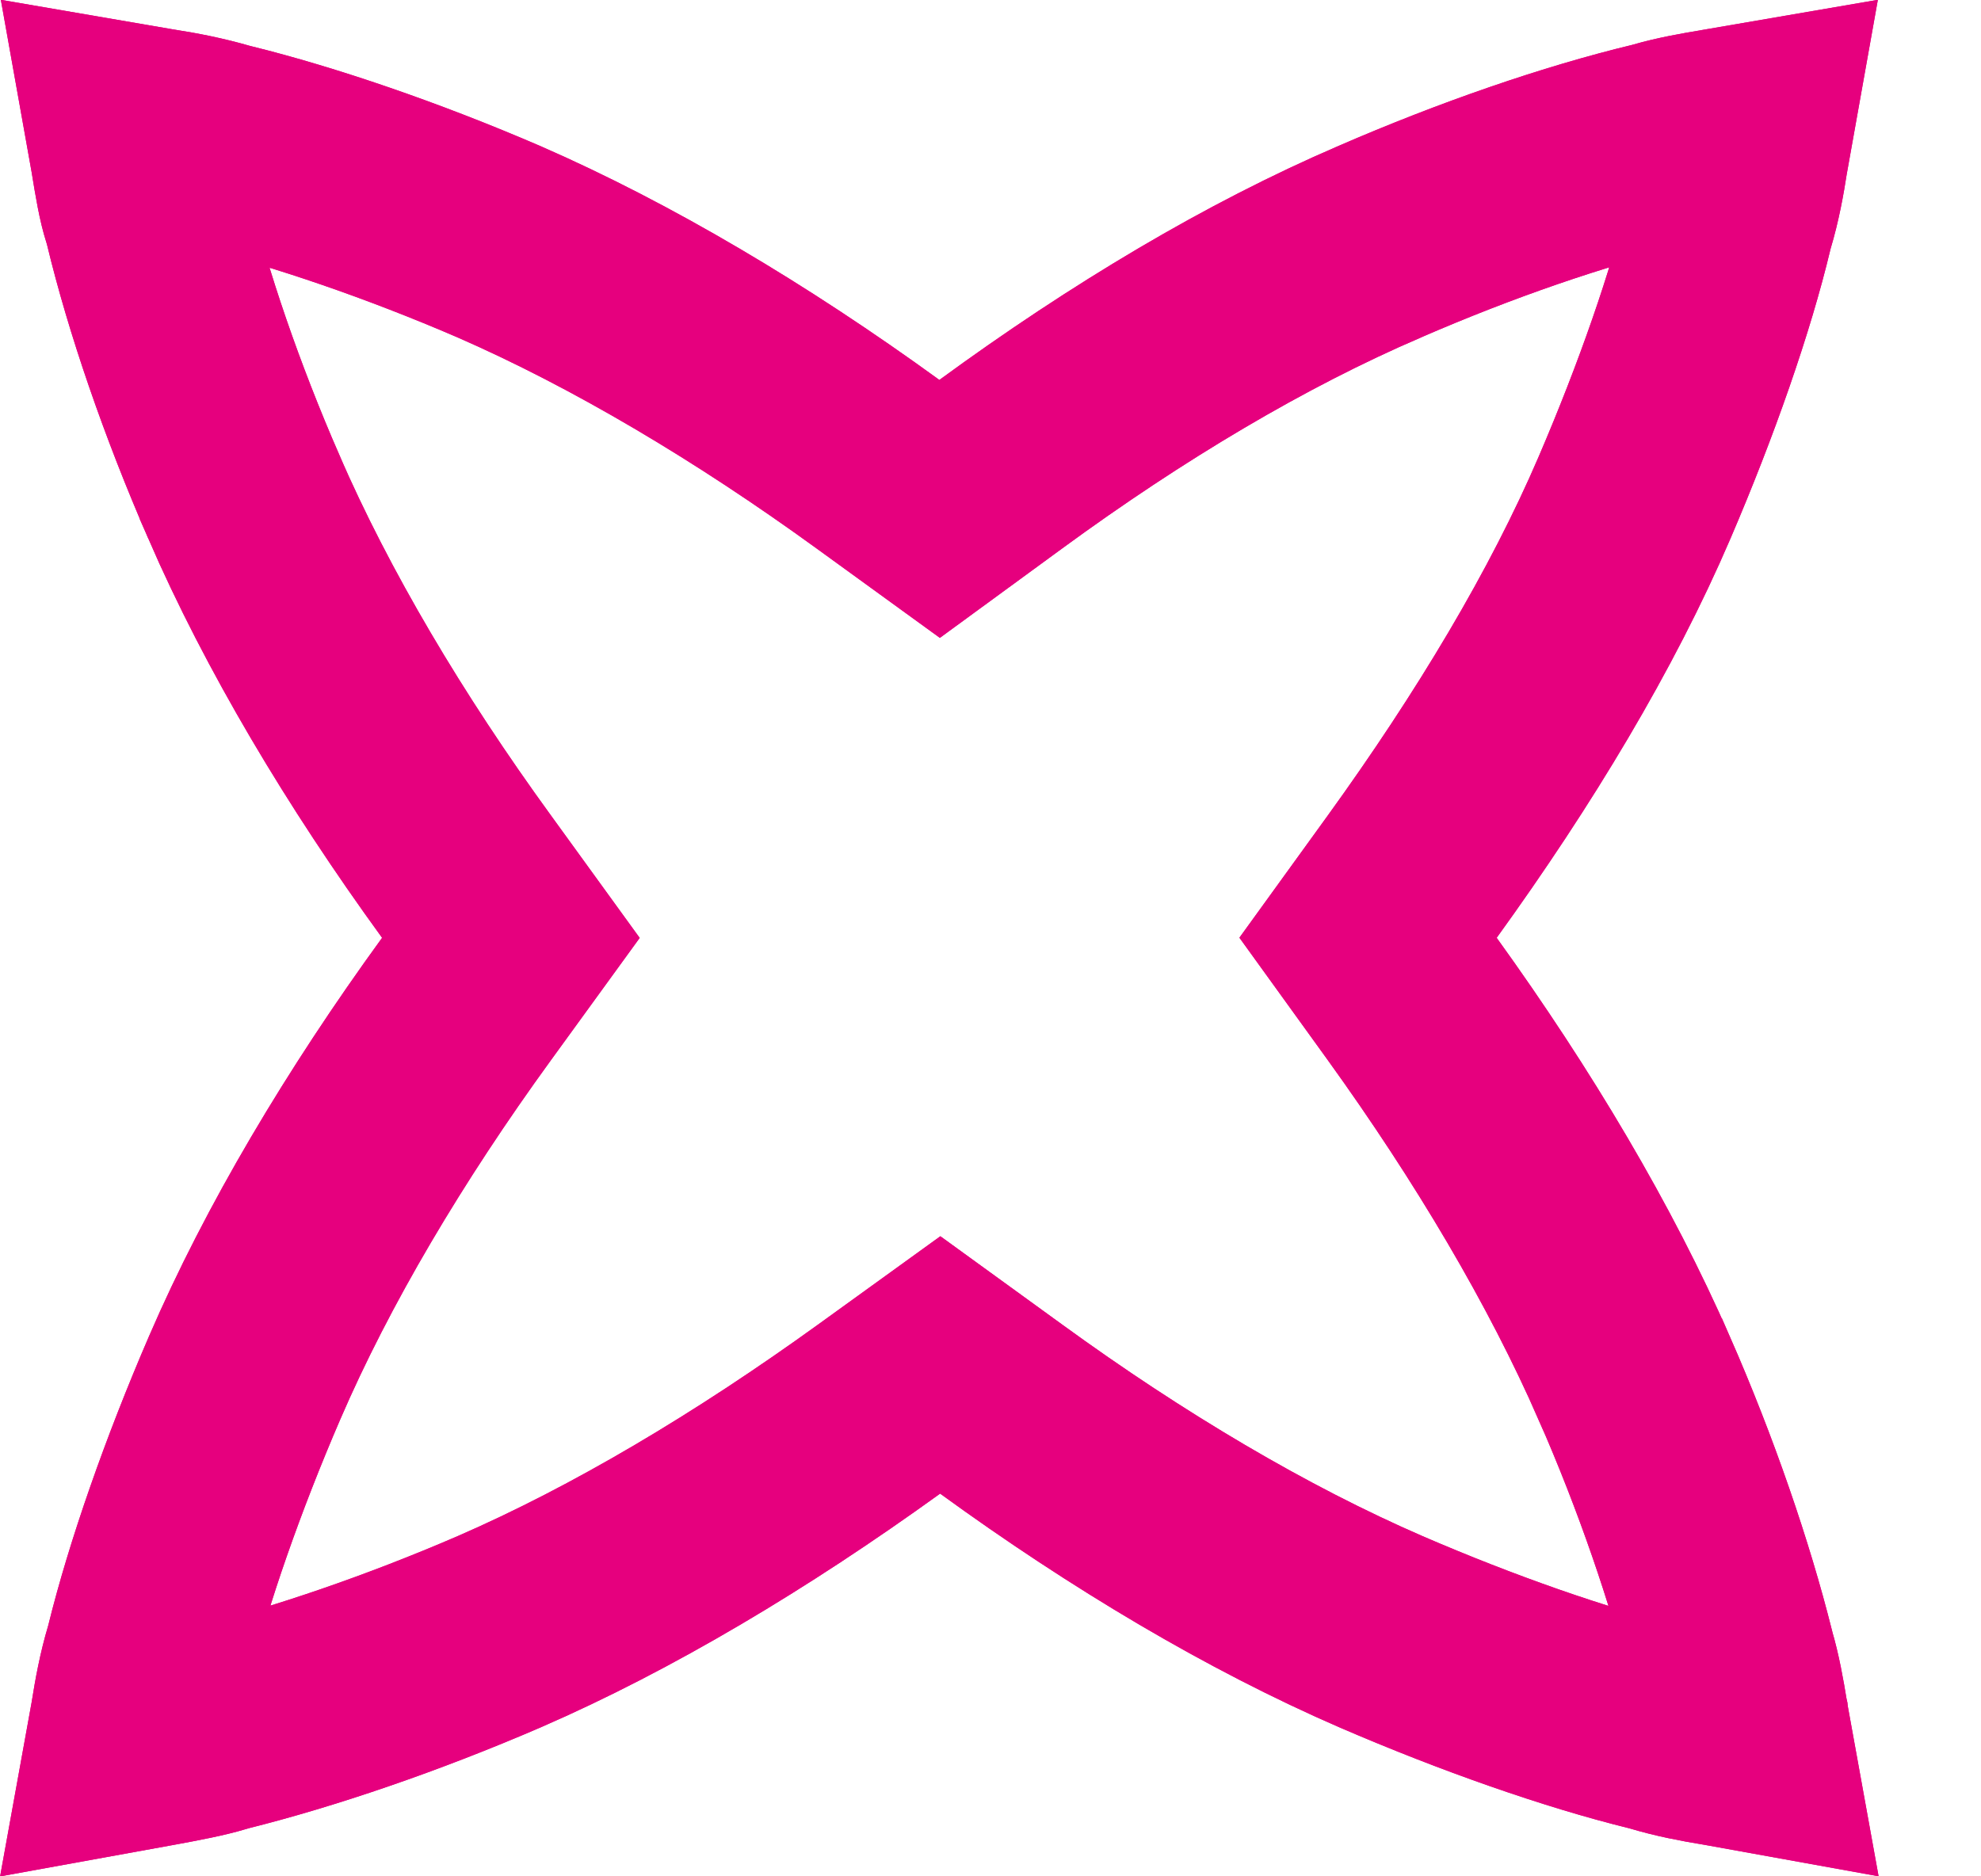 <?xml version="1.0" encoding="UTF-8"?> <svg xmlns="http://www.w3.org/2000/svg" width="19" height="18" viewBox="0 0 19 18" fill="none"> <path d="M2.125 16.573L2.101 16.579L2.078 16.587C1.924 16.633 1.729 16.67 1.501 16.712L1.242 16.759L1.288 16.505L1.29 16.493L1.292 16.481C1.323 16.285 1.361 16.079 1.421 15.879L1.428 15.855L1.434 15.831C1.616 15.092 1.945 14.147 2.347 13.216C2.853 12.043 3.593 10.797 4.474 9.584L4.9 8.997L4.474 8.409C3.593 7.197 2.853 5.95 2.339 4.768L2.339 4.767C1.934 3.838 1.611 2.894 1.422 2.108L1.413 2.071L1.401 2.034C1.357 1.897 1.328 1.722 1.291 1.495L1.29 1.486L1.288 1.477L1.243 1.225L1.505 1.27L1.505 1.27L1.519 1.272C1.71 1.302 1.914 1.341 2.127 1.403L2.148 1.409L2.169 1.414C2.912 1.597 3.864 1.921 4.788 2.32C5.964 2.834 7.21 3.574 8.422 4.454L9.012 4.882L9.6 4.452C10.812 3.565 12.05 2.827 13.228 2.321L13.228 2.321L13.232 2.319C14.162 1.915 15.105 1.591 15.892 1.402L15.916 1.396L15.94 1.389C16.101 1.342 16.306 1.304 16.505 1.272L16.505 1.272L16.514 1.27L16.776 1.225L16.731 1.477L16.729 1.488L16.727 1.499C16.697 1.695 16.659 1.901 16.599 2.101L16.59 2.129L16.584 2.157C16.409 2.891 16.081 3.833 15.678 4.772C15.174 5.948 14.429 7.186 13.544 8.411L13.121 8.996L13.544 9.582C14.419 10.796 15.16 12.044 15.674 13.221L15.675 13.222C16.078 14.141 16.403 15.094 16.6 15.881L16.605 15.901L16.61 15.921C16.658 16.081 16.696 16.286 16.728 16.486L16.73 16.495L16.731 16.505L16.777 16.759L16.517 16.712L16.508 16.71L16.498 16.709C16.31 16.678 16.108 16.64 15.906 16.579L15.881 16.572L15.857 16.566C15.118 16.384 14.174 16.055 13.244 15.653C12.062 15.14 10.816 14.4 9.604 13.519L9.018 13.094L8.431 13.518C7.209 14.4 5.969 15.14 4.789 15.653C3.866 16.052 2.913 16.377 2.125 16.573Z" stroke="#E6007E" stroke-width="2"></path> <path d="M2.125 16.573L2.101 16.579L2.078 16.587C1.924 16.633 1.729 16.67 1.501 16.712L1.242 16.759L1.288 16.505L1.29 16.493L1.292 16.481C1.323 16.285 1.361 16.079 1.421 15.879L1.428 15.855L1.434 15.831C1.616 15.092 1.945 14.147 2.347 13.216C2.853 12.043 3.593 10.797 4.474 9.584L4.9 8.997L4.474 8.409C3.593 7.197 2.853 5.95 2.339 4.768L2.339 4.767C1.934 3.838 1.611 2.894 1.422 2.108L1.413 2.071L1.401 2.034C1.357 1.897 1.328 1.722 1.291 1.495L1.29 1.486L1.288 1.477L1.243 1.225L1.505 1.27L1.505 1.27L1.519 1.272C1.71 1.302 1.914 1.341 2.127 1.403L2.148 1.409L2.169 1.414C2.912 1.597 3.864 1.921 4.788 2.32C5.964 2.834 7.21 3.574 8.422 4.454L9.012 4.882L9.6 4.452C10.812 3.565 12.05 2.827 13.228 2.321L13.228 2.321L13.232 2.319C14.162 1.915 15.105 1.591 15.892 1.402L15.916 1.396L15.94 1.389C16.101 1.342 16.306 1.304 16.505 1.272L16.505 1.272L16.514 1.27L16.776 1.225L16.731 1.477L16.729 1.488L16.727 1.499C16.697 1.695 16.659 1.901 16.599 2.101L16.59 2.129L16.584 2.157C16.409 2.891 16.081 3.833 15.678 4.772C15.174 5.948 14.429 7.186 13.544 8.411L13.121 8.996L13.544 9.582C14.419 10.796 15.16 12.044 15.674 13.221L15.675 13.222C16.078 14.141 16.403 15.094 16.6 15.881L16.605 15.901L16.61 15.921C16.658 16.081 16.696 16.286 16.728 16.486L16.73 16.495L16.731 16.505L16.777 16.759L16.517 16.712L16.508 16.71L16.498 16.709C16.31 16.678 16.108 16.64 15.906 16.579L15.881 16.572L15.857 16.566C15.118 16.384 14.174 16.055 13.244 15.653C12.062 15.14 10.816 14.4 9.604 13.519L9.018 13.094L8.431 13.518C7.209 14.4 5.969 15.14 4.789 15.653C3.866 16.052 2.913 16.377 2.125 16.573Z" stroke="#E6007E" stroke-width="2"></path> </svg> 